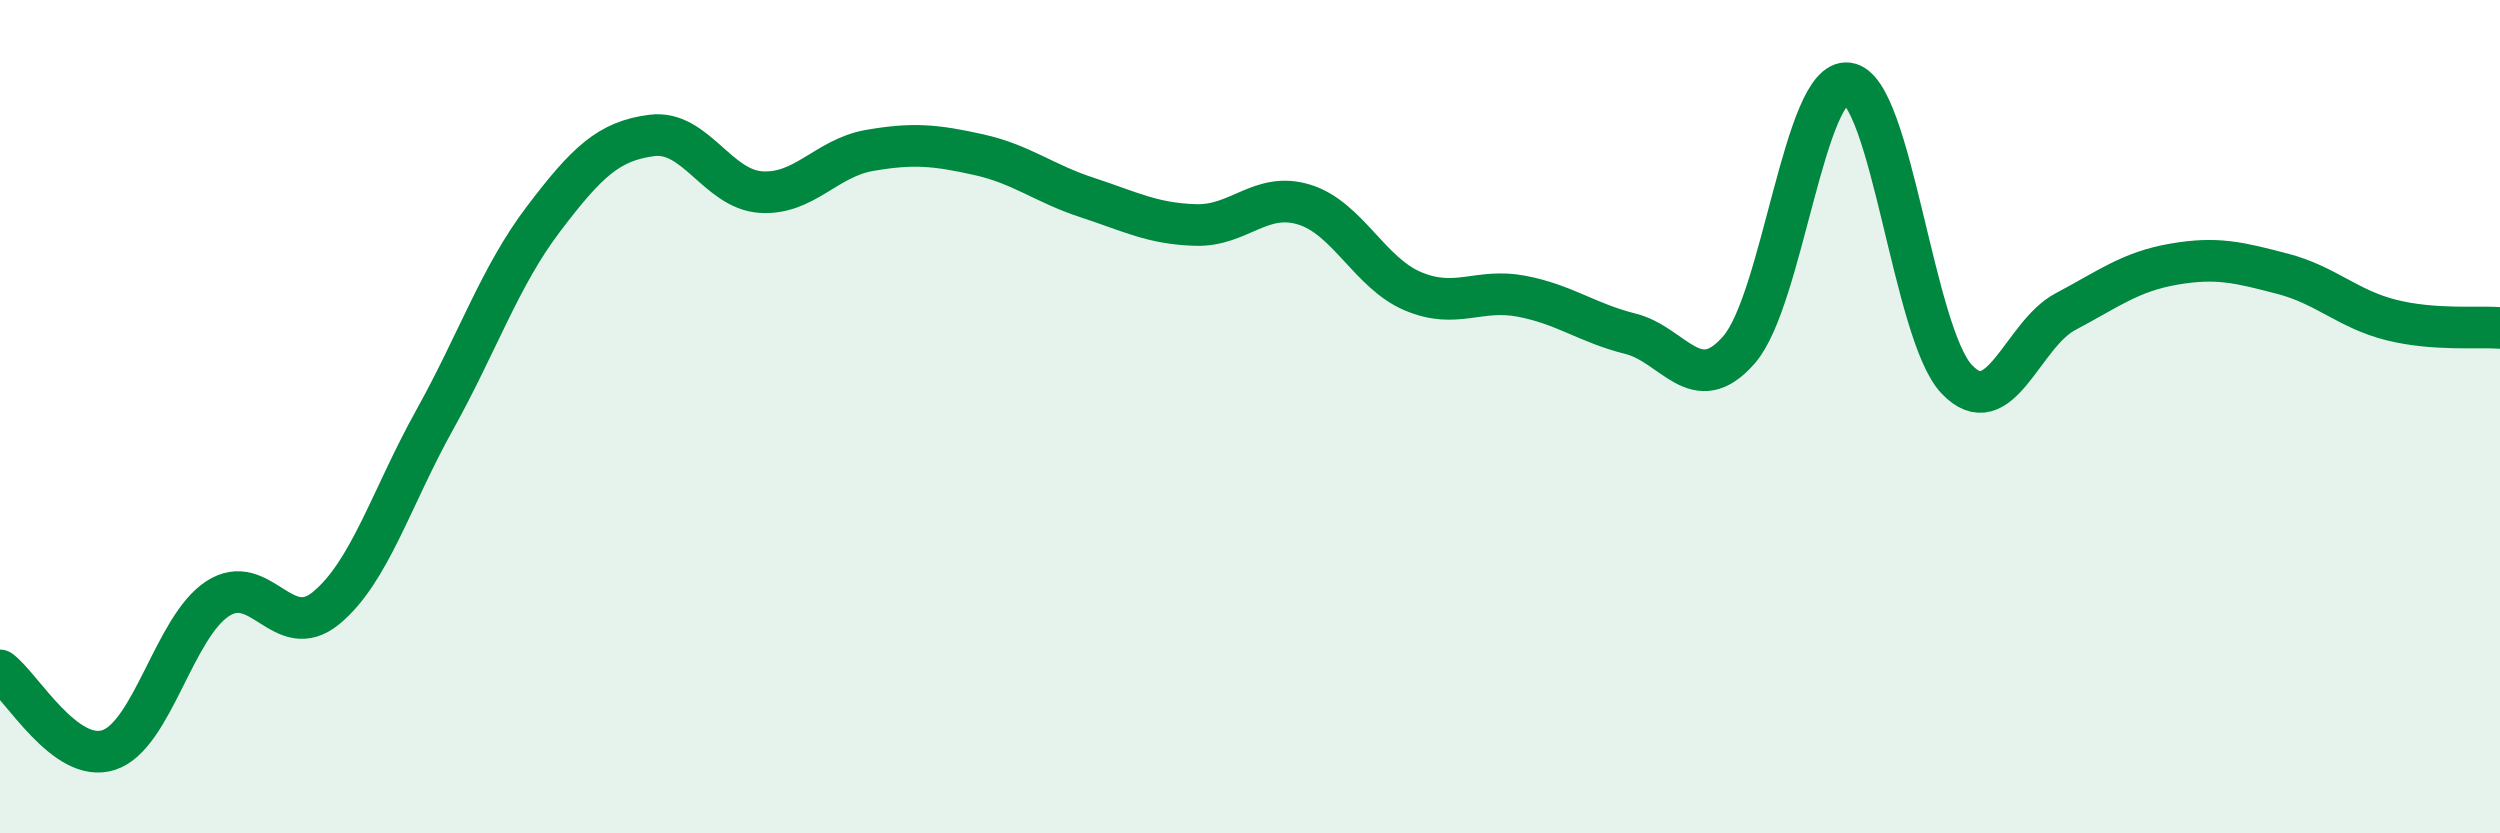
    <svg width="60" height="20" viewBox="0 0 60 20" xmlns="http://www.w3.org/2000/svg">
      <path
        d="M 0,16.09 C 0.52,16.47 1.57,18.34 2.61,18 C 3.65,17.66 4.18,15.05 5.22,14.37 C 6.26,13.69 6.79,15.45 7.83,14.59 C 8.87,13.73 9.39,11.95 10.43,10.08 C 11.47,8.21 12,6.63 13.04,5.26 C 14.08,3.89 14.61,3.38 15.65,3.25 C 16.69,3.12 17.22,4.54 18.26,4.61 C 19.3,4.68 19.83,3.79 20.87,3.61 C 21.91,3.43 22.44,3.48 23.48,3.71 C 24.52,3.94 25.05,4.4 26.09,4.74 C 27.13,5.08 27.66,5.37 28.7,5.4 C 29.74,5.43 30.26,4.59 31.3,4.91 C 32.34,5.23 32.87,6.55 33.91,6.99 C 34.95,7.43 35.48,6.91 36.52,7.11 C 37.56,7.31 38.09,7.75 39.13,8.01 C 40.17,8.27 40.7,9.59 41.74,8.39 C 42.78,7.19 43.31,1.86 44.35,2 C 45.39,2.14 45.92,8 46.96,9.1 C 48,10.2 48.53,8.03 49.57,7.48 C 50.61,6.93 51.13,6.52 52.17,6.34 C 53.21,6.16 53.74,6.3 54.78,6.57 C 55.82,6.84 56.35,7.42 57.39,7.68 C 58.43,7.94 59.48,7.83 60,7.87L60 20L0 20Z"
        fill="#008740"
        opacity="0.1"
        stroke-linecap="round"
        stroke-linejoin="round"
      />
      <path
        d="M 0,16.09 C 0.52,16.47 1.57,18.34 2.61,18 C 3.65,17.66 4.18,15.05 5.22,14.37 C 6.26,13.69 6.79,15.45 7.83,14.59 C 8.87,13.73 9.39,11.95 10.43,10.08 C 11.47,8.21 12,6.63 13.04,5.26 C 14.08,3.89 14.61,3.38 15.65,3.25 C 16.69,3.12 17.22,4.54 18.26,4.61 C 19.3,4.68 19.83,3.79 20.87,3.61 C 21.91,3.43 22.44,3.48 23.48,3.71 C 24.52,3.94 25.05,4.4 26.09,4.74 C 27.13,5.08 27.66,5.37 28.7,5.4 C 29.74,5.43 30.26,4.59 31.3,4.91 C 32.34,5.23 32.87,6.55 33.91,6.99 C 34.95,7.43 35.48,6.91 36.52,7.11 C 37.56,7.31 38.09,7.75 39.13,8.01 C 40.17,8.27 40.7,9.59 41.74,8.39 C 42.78,7.19 43.31,1.86 44.35,2 C 45.39,2.14 45.92,8 46.96,9.1 C 48,10.2 48.53,8.03 49.57,7.48 C 50.61,6.93 51.13,6.52 52.17,6.34 C 53.21,6.16 53.74,6.3 54.78,6.57 C 55.82,6.84 56.35,7.42 57.39,7.68 C 58.43,7.94 59.48,7.83 60,7.87"
        stroke="#008740"
        stroke-width="1"
        fill="none"
        stroke-linecap="round"
        stroke-linejoin="round"
      />
    </svg>
  